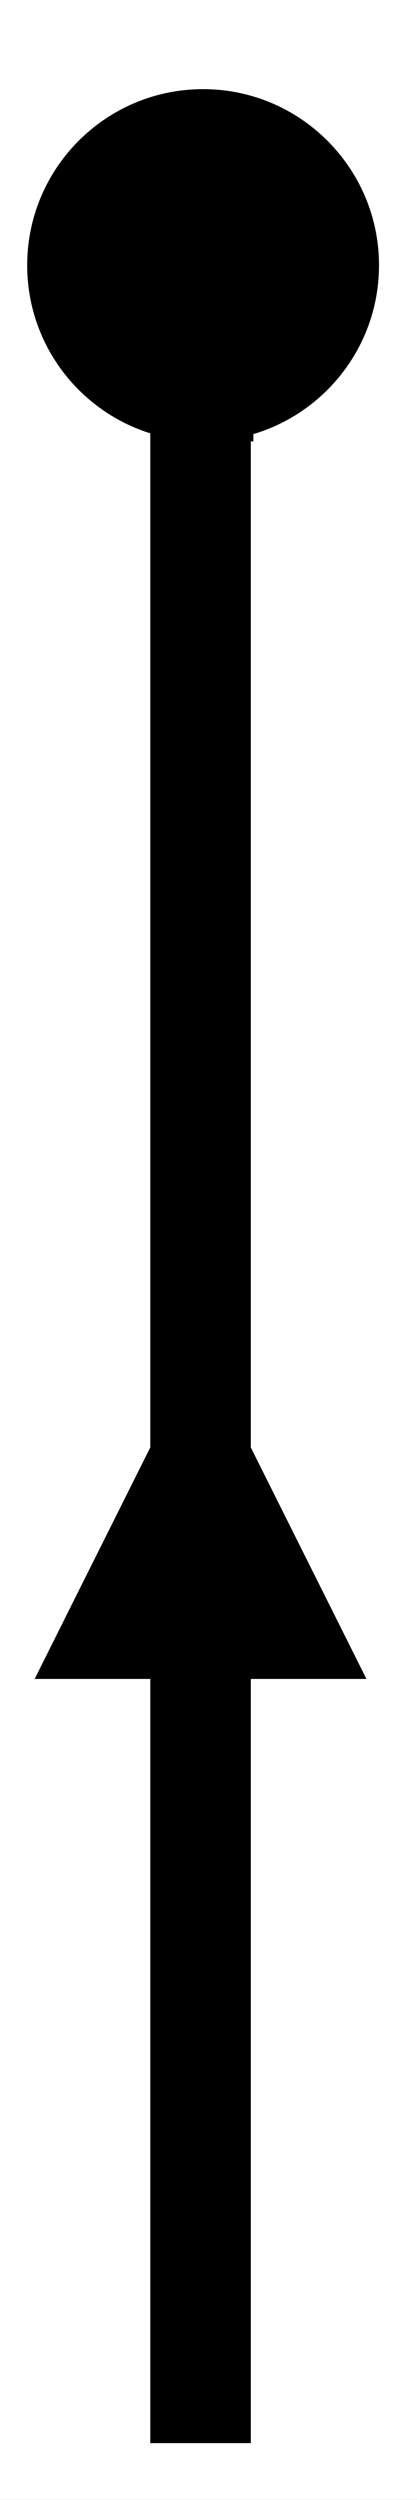 <?xml version="1.0" encoding="UTF-8"?>
<svg xmlns="http://www.w3.org/2000/svg" xmlns:xlink="http://www.w3.org/1999/xlink" width="16.594pt" height="99.356pt" viewBox="0 0 16.594 99.356">
<rect x="0" y="0" width="16.594" height="99.356" fill="#808080" stroke="none"/>
<defs>
<clipPath id="clip-0">
<path clip-rule="nonzero" d="M 0 0 L 16.594 0 L 16.594 99.355 L 0 99.355 Z M 0 0 "/>
</clipPath>
<clipPath id="clip-1">
<path clip-rule="nonzero" d="M 5 10.746 L 10 10.746 L 10 98.098 L 5 98.098 Z M 5 10.746 "/>
</clipPath>
<clipPath id="clip-2">
<path clip-rule="nonzero" d="M 6 63 L 10 63 L 10 73.133 L 6 73.133 Z M 6 63 "/>
</clipPath>
<clipPath id="clip-3">
<path clip-rule="nonzero" d="M 6 3 L 11 3 L 11 18.543 L 6 18.543 Z M 6 3 "/>
</clipPath>
</defs>
<g clip-path="url(#clip-0)">
<rect x="-1.659" y="-9.936" width="19.912" height="119.228" fill="rgb(100%, 100%, 100%)" fill-opacity="1"/>
</g>
<g clip-path="url(#clip-1)">
<path fill="none" stroke-width="4" stroke-linecap="butt" stroke-linejoin="miter" stroke="rgb(0%, 0%, 0%)" stroke-opacity="1" stroke-miterlimit="4" d="M 0 0 L 85.352 0 " transform="matrix(0, -1, -1, 0, 7.981, 97.098)"/>
</g>
<g clip-path="url(#clip-2)">
<path fill="none" stroke-width="3" stroke-linecap="butt" stroke-linejoin="miter" stroke="rgb(0%, 0%, 0%)" stroke-opacity="1" stroke-miterlimit="4" d="M 11.699 -0 L 18.605 -0 " transform="matrix(0, 1, 1, 0, 7.981, 53.528)"/>
</g>
<path fill-rule="nonzero" fill="rgb(0%, 0%, 0%)" fill-opacity="1" d="M 1.379 66.727 L 7.98 53.527 L 14.582 66.727 Z M 1.379 66.727 "/>
<g clip-path="url(#clip-3)">
<path fill="none" stroke-width="4" stroke-linecap="butt" stroke-linejoin="miter" stroke="rgb(0%, 0%, 0%)" stroke-opacity="1" stroke-miterlimit="4" d="M 0.001 0.001 L 6.376 0.001 L -5.624 0.001 " transform="matrix(0, 1, 1, 0, 8.081, 11.167)"/>
</g>
<path fill-rule="nonzero" fill="rgb(0%, 0%, 0%)" fill-opacity="1" d="M 1.082 10.543 C 1.082 14.41 4.215 17.543 8.082 17.543 C 11.945 17.543 15.082 14.41 15.082 10.543 C 15.082 6.68 11.945 3.543 8.082 3.543 C 4.215 3.543 1.082 6.68 1.082 10.543 Z M 1.082 10.543 "/>
</svg>

